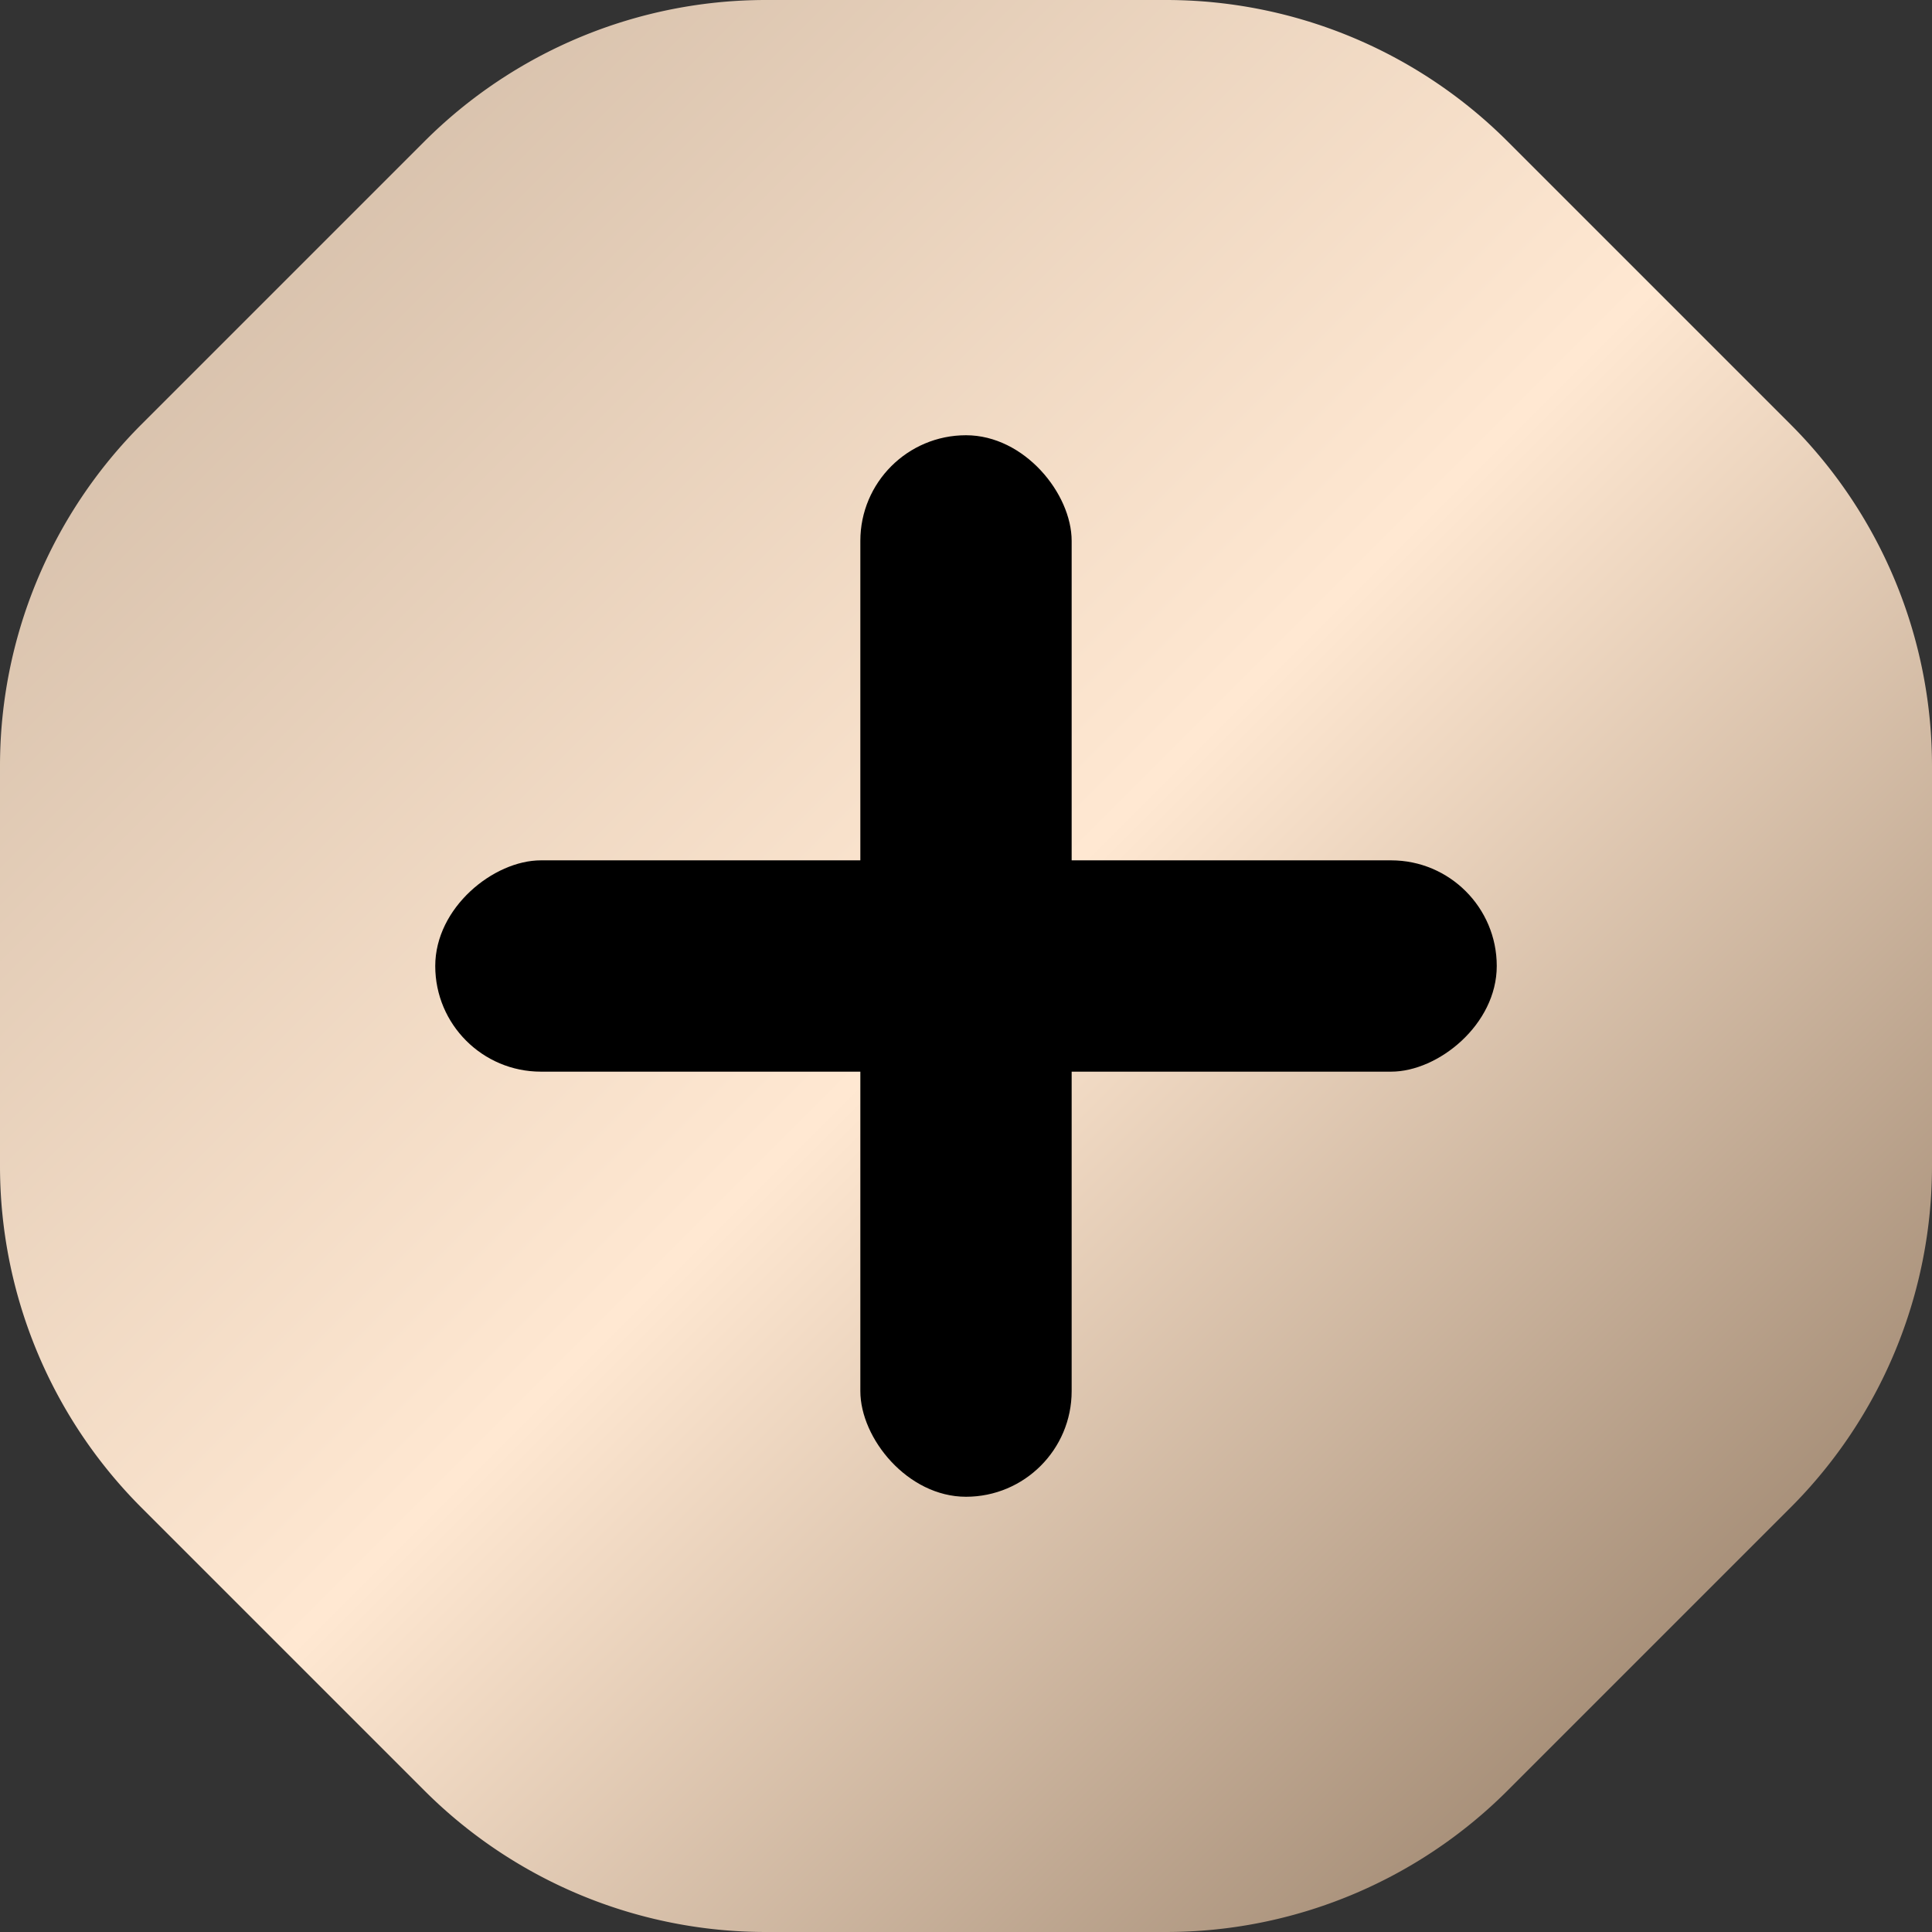 <svg xmlns="http://www.w3.org/2000/svg" xmlns:xlink="http://www.w3.org/1999/xlink" width="32" height="32" viewBox="0 0 32 32"><rect x="0" y="0" width="32" height="32" fill="#333333" stroke="none"/><defs><linearGradient id="a" x2="1" y2="1" gradientUnits="objectBoundingBox"><stop offset="0" stop-color="#cab49f"/><stop offset="0.502" stop-color="#ffe8d2"/><stop offset="1" stop-color="#846c55"/></linearGradient></defs><g transform="translate(-933 -10577)"><g transform="translate(933 10577)"><path d="M19.314,0a8,8,0,0,1,5.657,2.343l4.686,4.686A8,8,0,0,1,32,12.686v6.627a8,8,0,0,1-2.343,5.657l-4.686,4.686A8,8,0,0,1,19.314,32H12.686a8,8,0,0,1-5.657-2.343L2.343,24.971A8,8,0,0,1,0,19.314V12.686A8,8,0,0,1,2.343,7.029L7.029,2.343A8,8,0,0,1,12.686,0Z" fill="url(#a)"/></g><rect width="3.5" height="17.582" rx="1.75" transform="translate(947.25 10584.209)"/><rect width="3.5" height="17.582" rx="1.75" transform="translate(957.791 10591.25) rotate(90)"/></g></svg>
